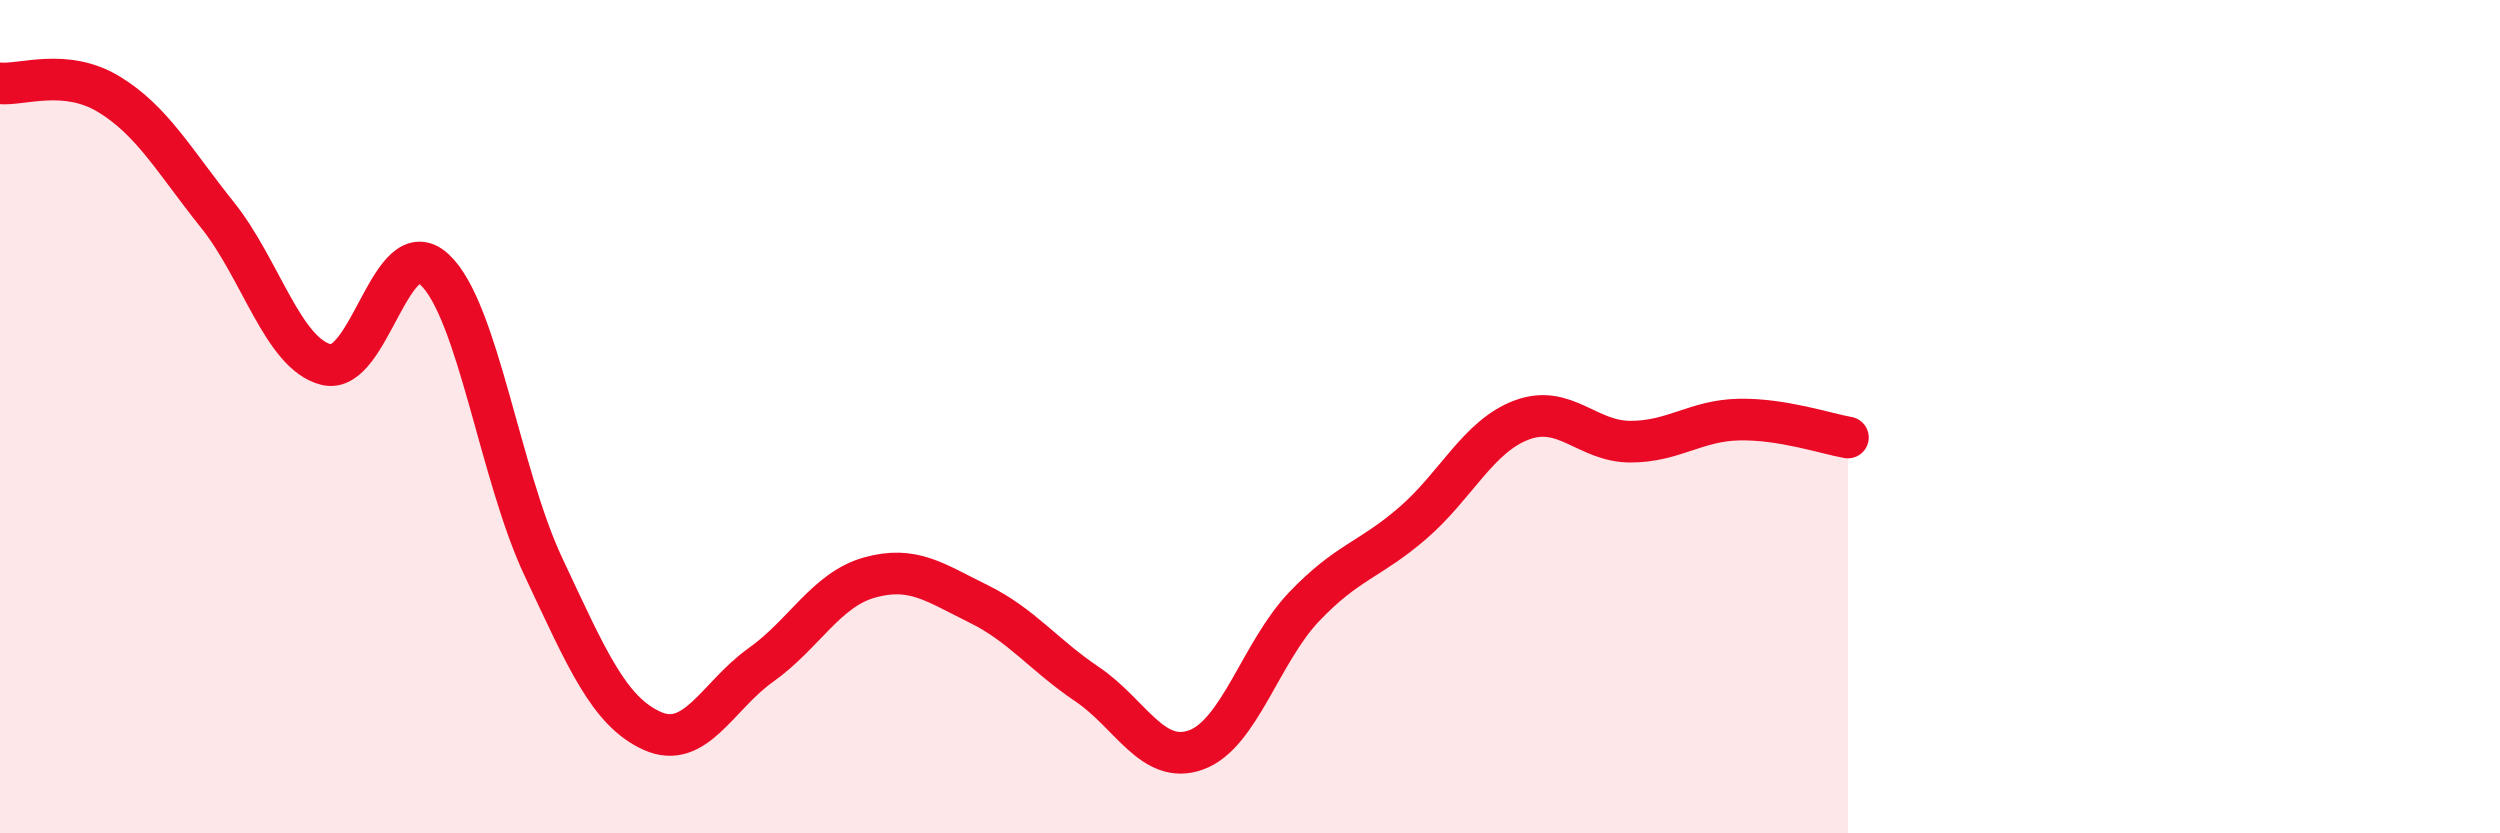 
    <svg width="60" height="20" viewBox="0 0 60 20" xmlns="http://www.w3.org/2000/svg">
      <path
        d="M 0,2 C 0.52,2.05 1.57,1.63 2.61,2.26 C 3.65,2.89 4.18,3.86 5.22,5.16 C 6.26,6.46 6.79,8.49 7.83,8.75 C 8.87,9.01 9.39,5.5 10.43,6.47 C 11.47,7.44 12,11.39 13.04,13.6 C 14.08,15.81 14.61,17.07 15.65,17.54 C 16.69,18.01 17.22,16.7 18.26,15.96 C 19.3,15.22 19.83,14.15 20.87,13.86 C 21.91,13.57 22.44,13.98 23.48,14.49 C 24.52,15 25.05,15.72 26.09,16.42 C 27.13,17.12 27.66,18.37 28.7,18 C 29.74,17.63 30.26,15.65 31.3,14.56 C 32.34,13.47 32.87,13.45 33.91,12.55 C 34.95,11.65 35.48,10.47 36.52,10.08 C 37.56,9.69 38.09,10.6 39.13,10.6 C 40.17,10.6 40.7,10.09 41.74,10.07 C 42.78,10.05 43.83,10.41 44.35,10.5L44.35 20L0 20Z"
        fill="#EB0A25"
        opacity="0.1"
        stroke-linecap="round"
        stroke-linejoin="round"
      />
      <path
        d="M 0,2 C 0.52,2.05 1.57,1.63 2.61,2.26 C 3.65,2.89 4.18,3.86 5.22,5.16 C 6.26,6.46 6.79,8.49 7.83,8.75 C 8.87,9.01 9.39,5.5 10.43,6.47 C 11.47,7.44 12,11.39 13.04,13.6 C 14.08,15.81 14.61,17.07 15.65,17.54 C 16.69,18.01 17.22,16.7 18.26,15.96 C 19.3,15.22 19.83,14.15 20.87,13.86 C 21.91,13.57 22.44,13.98 23.48,14.49 C 24.52,15 25.05,15.72 26.09,16.42 C 27.13,17.12 27.66,18.37 28.7,18 C 29.74,17.63 30.26,15.65 31.3,14.56 C 32.34,13.47 32.87,13.45 33.91,12.55 C 34.95,11.65 35.48,10.47 36.52,10.08 C 37.56,9.69 38.09,10.6 39.13,10.6 C 40.17,10.6 40.7,10.09 41.74,10.07 C 42.78,10.05 43.83,10.41 44.35,10.5"
        stroke="#EB0A25"
        stroke-width="1"
        fill="none"
        stroke-linecap="round"
        stroke-linejoin="round"
      />
    </svg>
  